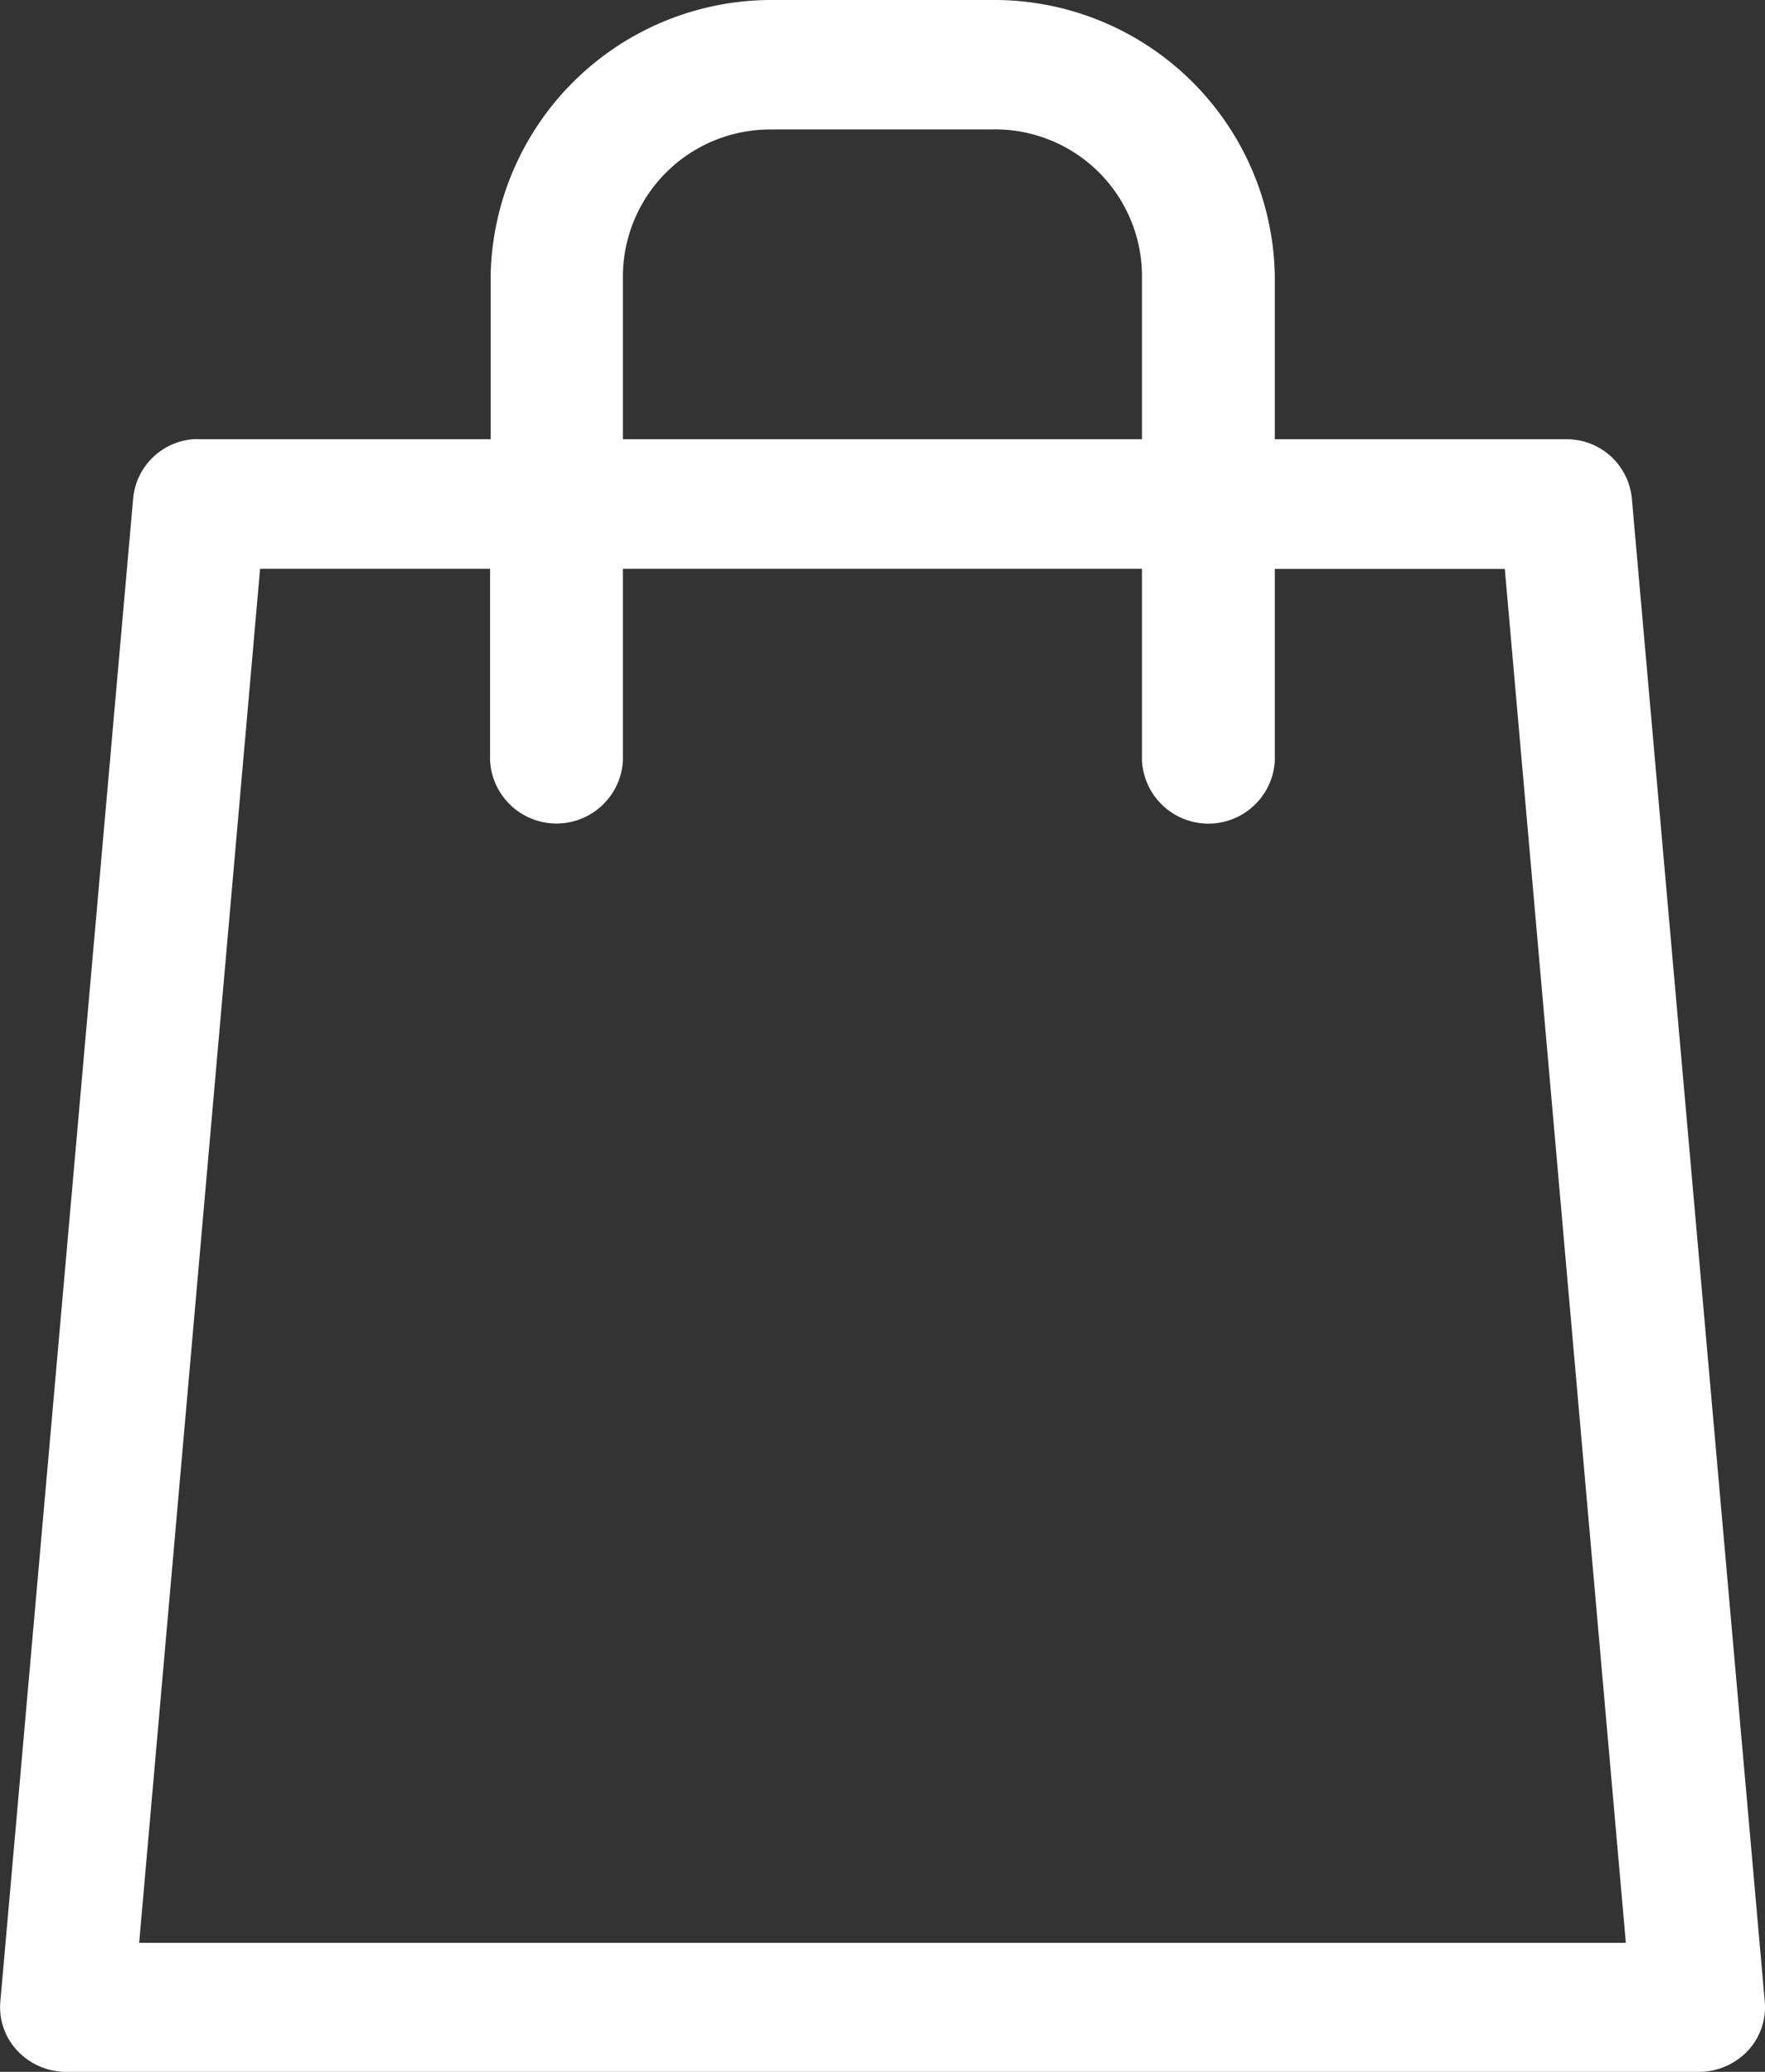 <svg xmlns="http://www.w3.org/2000/svg" width="16.185" height="19" viewBox="0 0 16.185 19">
  <rect x="0" y="0" width="16.185" height="19" fill="#333333" stroke="none"/>
  <path id="bag" d="M15.587,0a2.577,2.577,0,0,0-2.6,2.534V4.028H10.316a.387.387,0,0,0-.059,0,.6.6,0,0,0-.548.543L8.491,18.357a.582.582,0,0,0,.158.451A.616.616,0,0,0,9.1,19H24.064a.618.618,0,0,0,.449-.191.586.586,0,0,0,.158-.452L23.452,4.571a.6.6,0,0,0-.607-.543H20.178V2.534A2.574,2.574,0,0,0,17.579,0Zm0,1.187h1.992a1.347,1.347,0,0,1,1.381,1.346V4.028H14.2V2.534a1.35,1.35,0,0,1,1.385-1.346ZM10.873,5.216h2.109V6.977h0a.61.61,0,0,0,1.218,0V5.216H18.96V6.978a.61.61,0,0,0,1.218,0V5.217h2.109l1.11,12.6H9.764Z" transform="translate(-8.488)" fill="#fff"/>
</svg>
